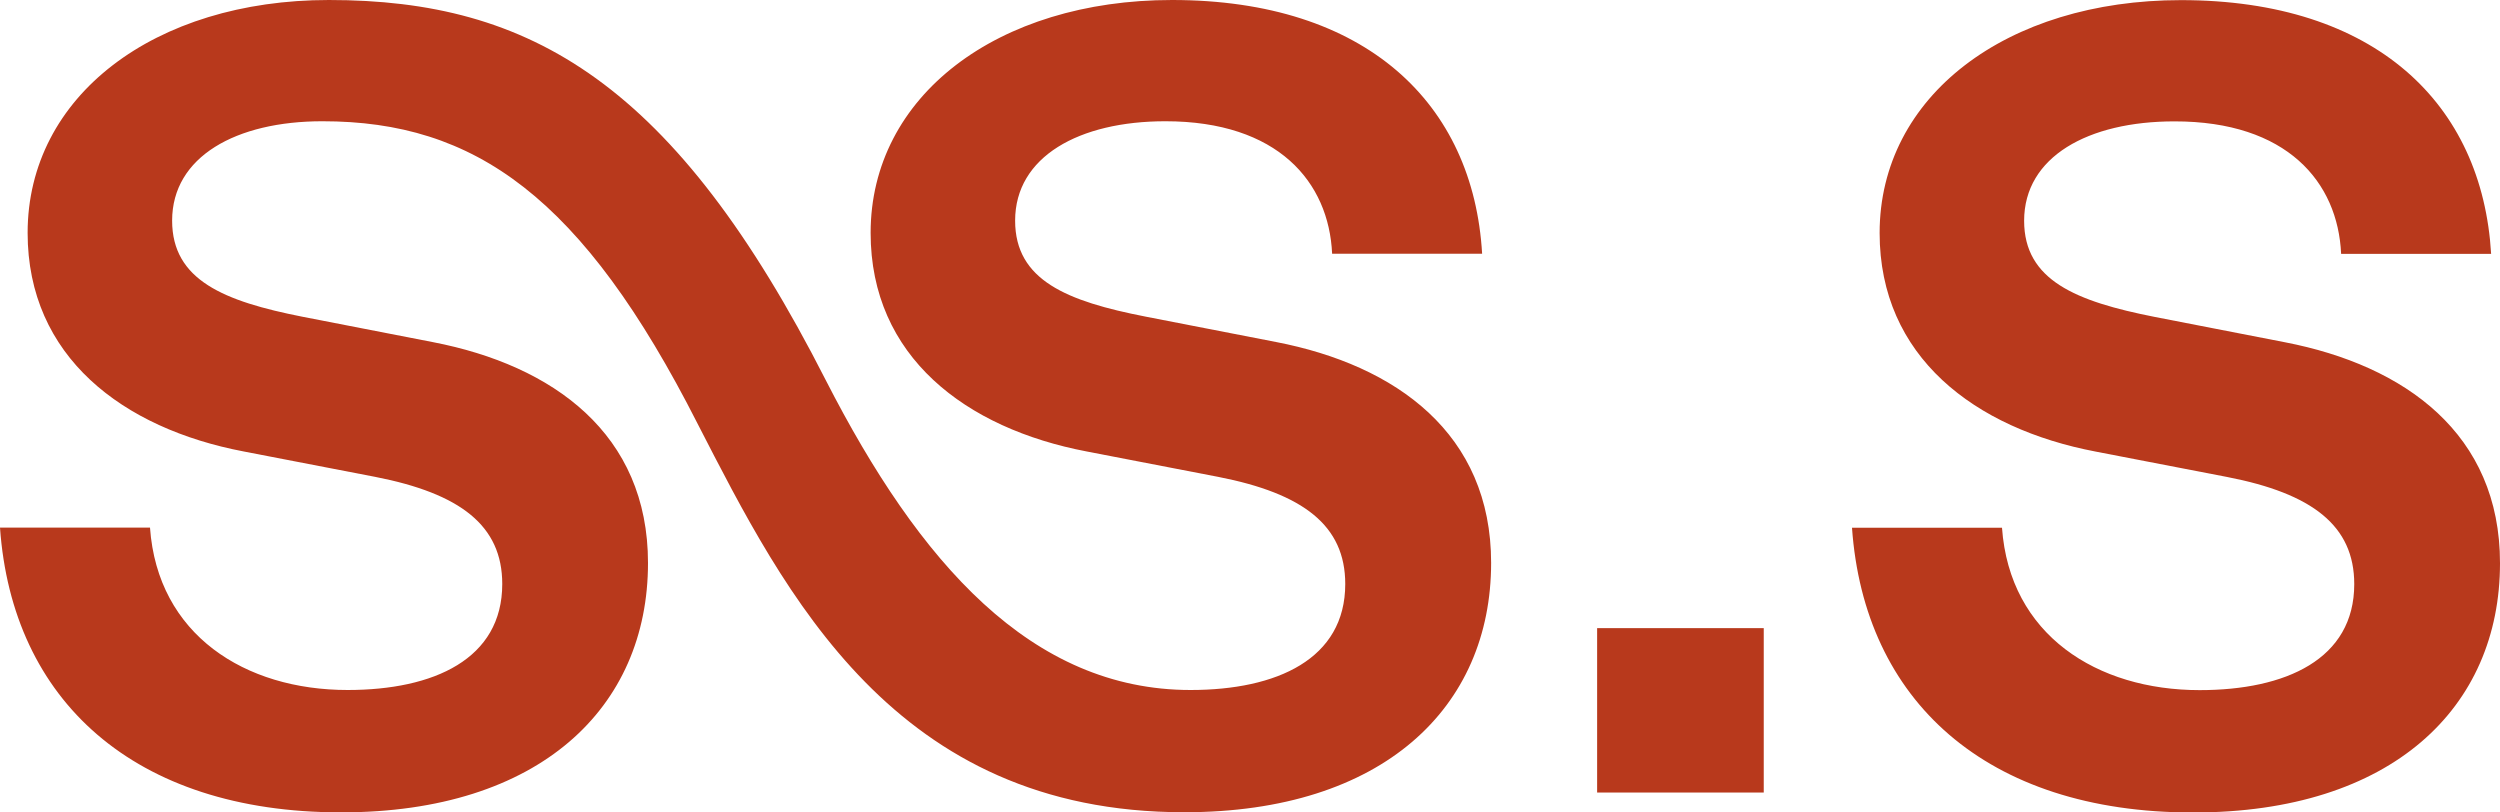 <?xml version="1.0" encoding="utf-8"?>
<!-- Generator: Adobe Illustrator 27.3.0, SVG Export Plug-In . SVG Version: 6.00 Build 0)  -->
<svg version="1.1" id="Layer_1" xmlns="http://www.w3.org/2000/svg" xmlns:xlink="http://www.w3.org/1999/xlink" x="0px" y="0px"
	 viewBox="0 0 2000 649.9" style="enable-background:new 0 0 2000 649.9;" xml:space="preserve">
<style type="text/css">
	.st0{fill:#B8391C;}
</style>
<g>
	<path class="st0" d="M812.1,176.5c0-51.2,51.2-79.5,120.2-79.5c90.1,0,130.8,48.6,133.4,106h120C1178.7,82.9,1093.1,0,937.6,0
		C798,0,696.5,76.8,696.5,186.3c0,98.9,75.9,156.4,173,174.9l105.1,20.3c68,13.3,101.6,38.9,101.6,85.7c0,60.1-54.8,84.8-123.7,84.8
		C825,552,735.5,450.4,660.7,304.3C539.6,66.1,424.4,0,263.1,0C123.6,0,22.1,76.8,22.1,186.3c0,98.9,75.9,156.4,173,174.9
		l105.1,20.3c68,13.3,101.6,38.9,101.6,85.7c0,60.1-54.8,84.8-123.7,84.8c-82.2,0-152-44.2-158.1-129.9H0
		c9.7,137.8,106.8,227.8,272.9,227.8c159,0,245.5-83.8,245.5-199.5c0-103.4-75.9-158.1-172.1-176.7l-104.3-20.3
		c-62.7-12.4-104.3-29.2-104.3-76.9c0-51.2,51.2-79.5,120.2-79.5c121.9,0,207.9,60.1,300.3,242.2c70,136.1,157.1,310.6,389.2,310.6
		c159,0,245.5-83.8,245.5-199.5c0-103.4-75.9-158.1-172.1-176.7l-104.3-20.3C853.6,241,812.1,224.3,812.1,176.5 M1277.7,634h133.3
		V502.5h-133.3V634z M1872.9,203.1h120c-7.1-120.1-92.6-203-248.1-203c-139.6,0-241.1,76.8-241.1,186.3c0,98.9,75.9,156.4,173,174.9
		l105.1,20.3c68,13.2,101.6,38.9,101.6,85.7c0,60.1-54.8,84.8-123.7,84.8c-82.2,0-152-44.2-158.1-129.9h-120
		c9.7,137.8,106.8,227.8,272.9,227.8c159,0,245.5-83.8,245.5-199.5c0-103.4-75.9-158.1-172.1-176.7l-104.3-20.3
		c-62.7-12.4-104.3-29.2-104.3-76.9c0-51.2,51.2-79.5,120.2-79.5C1829.6,97,1870.3,145.6,1872.9,203.1"/>
</g>
</svg>
